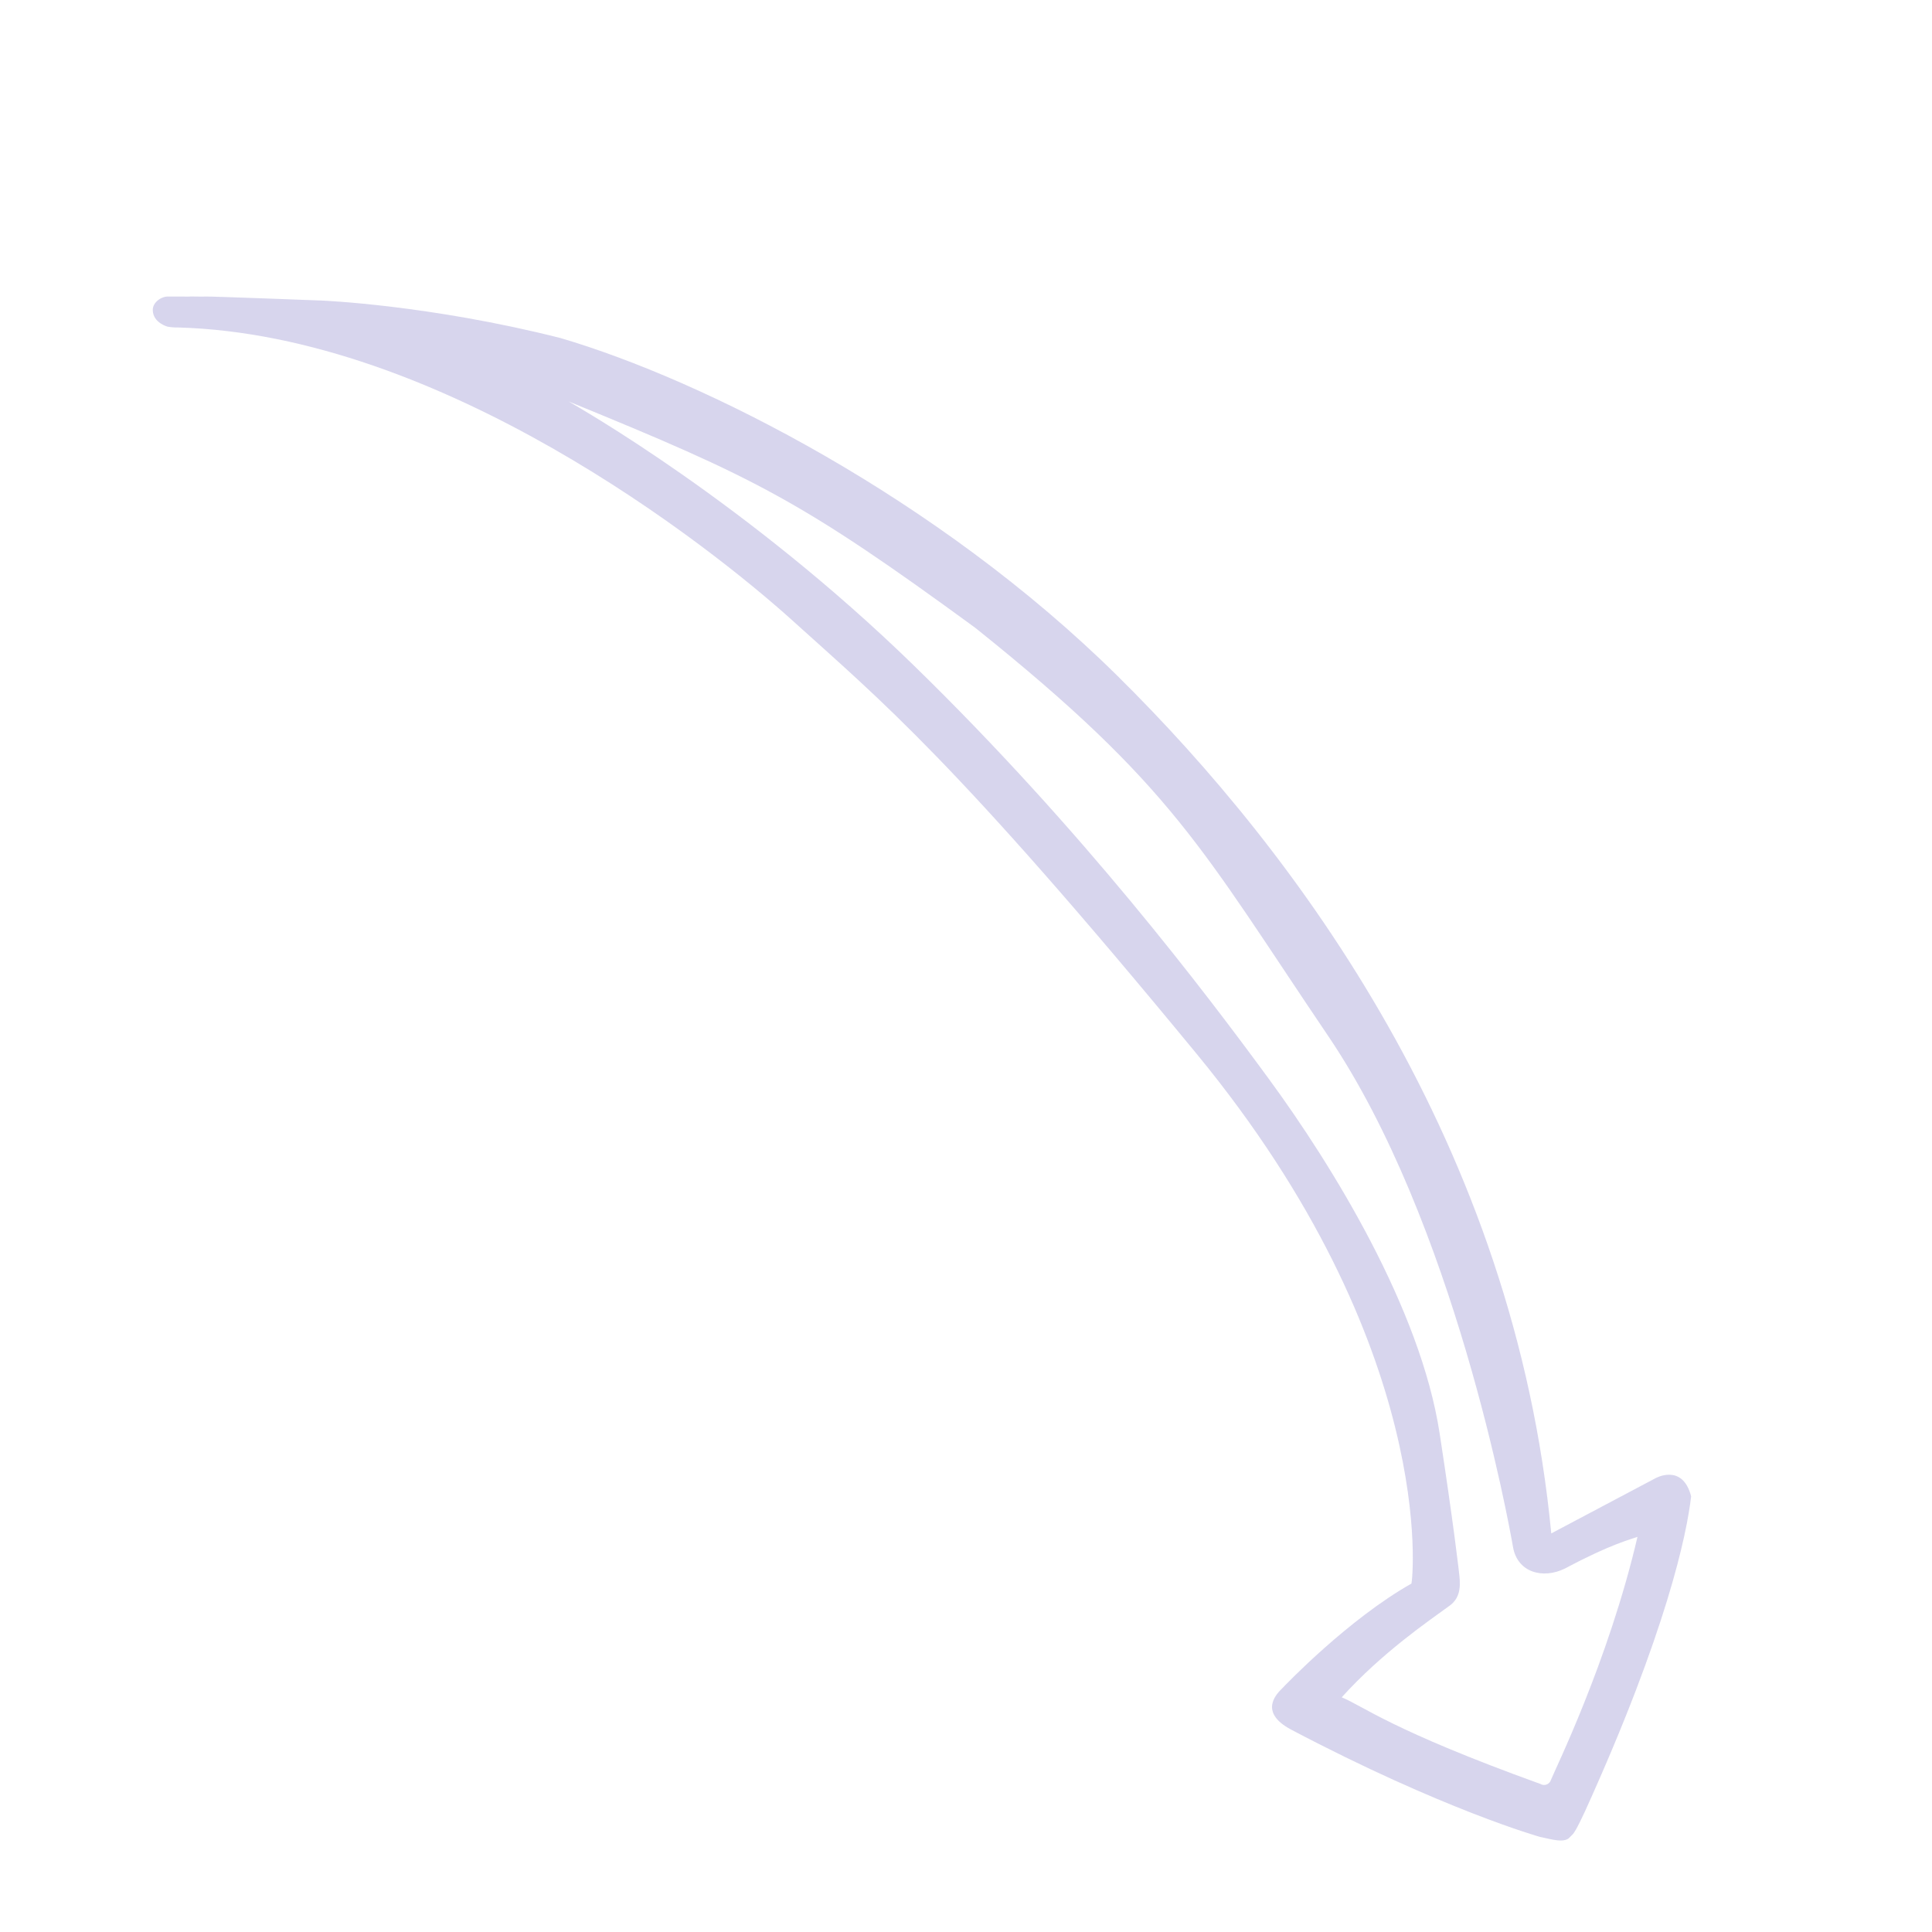 <svg width="225" height="225" viewBox="0 0 225 225" fill="none" xmlns="http://www.w3.org/2000/svg">
<g clip-path="url(#clip0_4867_151074)">
<path fill-rule="evenodd" clip-rule="evenodd" d="M179.309 213.915C179.309 213.915 168.038 210.739 150.389 201.444C146.315 199.293 148.947 197.027 149.337 196.611C149.728 196.195 157.045 188.559 164.376 184.423C164.521 184.004 167.535 156.961 139.333 122.698C111.13 88.434 102.433 81.444 92.429 72.39C82.426 63.337 51.357 38.985 20.737 38.137C20.324 38.147 19.911 38.114 19.505 38.04C19.505 38.04 17.82 37.595 17.791 36.116C17.773 35.18 18.837 34.503 19.592 34.535C23.386 34.532 21.736 34.576 21.868 34.54C22 34.504 23.5 34.566 24 34.535C24.5 34.504 37.5 35.004 37.5 35.004C37.5 35.004 50 35.504 65.267 39.366C81.962 44.268 109.159 57.985 130.148 78.722C151.137 99.458 176.348 133.433 180.66 178.581C183.308 177.177 192.774 172.164 192.774 172.164C192.774 172.164 195.934 170.357 196.947 174.257C196.457 178.631 194.092 189.999 184.612 210.894C182.779 214.778 182.824 214.708 179.309 213.915ZM179.391 207.757C179.501 207.823 179.623 207.863 179.75 207.874C179.877 207.886 180.005 207.868 180.123 207.822C180.242 207.777 180.349 207.705 180.435 207.612C180.522 207.519 180.586 207.407 180.623 207.285C180.97 206.342 187.31 193.542 190.701 178.98C189.931 179.277 187.676 179.776 182.277 182.658C179.682 183.946 176.724 183.125 176.208 180.182C175.692 177.24 169.388 142.39 154.675 120.644C139.962 98.897 136.731 91.643 113.555 73.097C93.329 58.312 88.02 55.659 66.228 46.757C67.389 47.448 86.898 58.468 106.461 77.536C126.023 96.603 140.307 115.47 147.77 125.652C155.233 135.834 165.431 152.434 167.655 166.903C169.173 176.778 170 183.504 170 184.004C170 184.504 170.186 186.004 168.834 186.989C166.38 188.778 160.939 192.477 156.256 197.669C158.8 198.712 162.009 201.479 179.391 207.757Z" fill="#9C96D2" fill-opacity="0.4"/>
</g>
<defs>
<clipPath id="clip0_4867_151074">
<rect width="243" height="73" fill="white" transform="matrix(0.707 0.707 0.707 -0.707 0.777 52.4)"/>
</clipPath>
</defs>
</svg>
